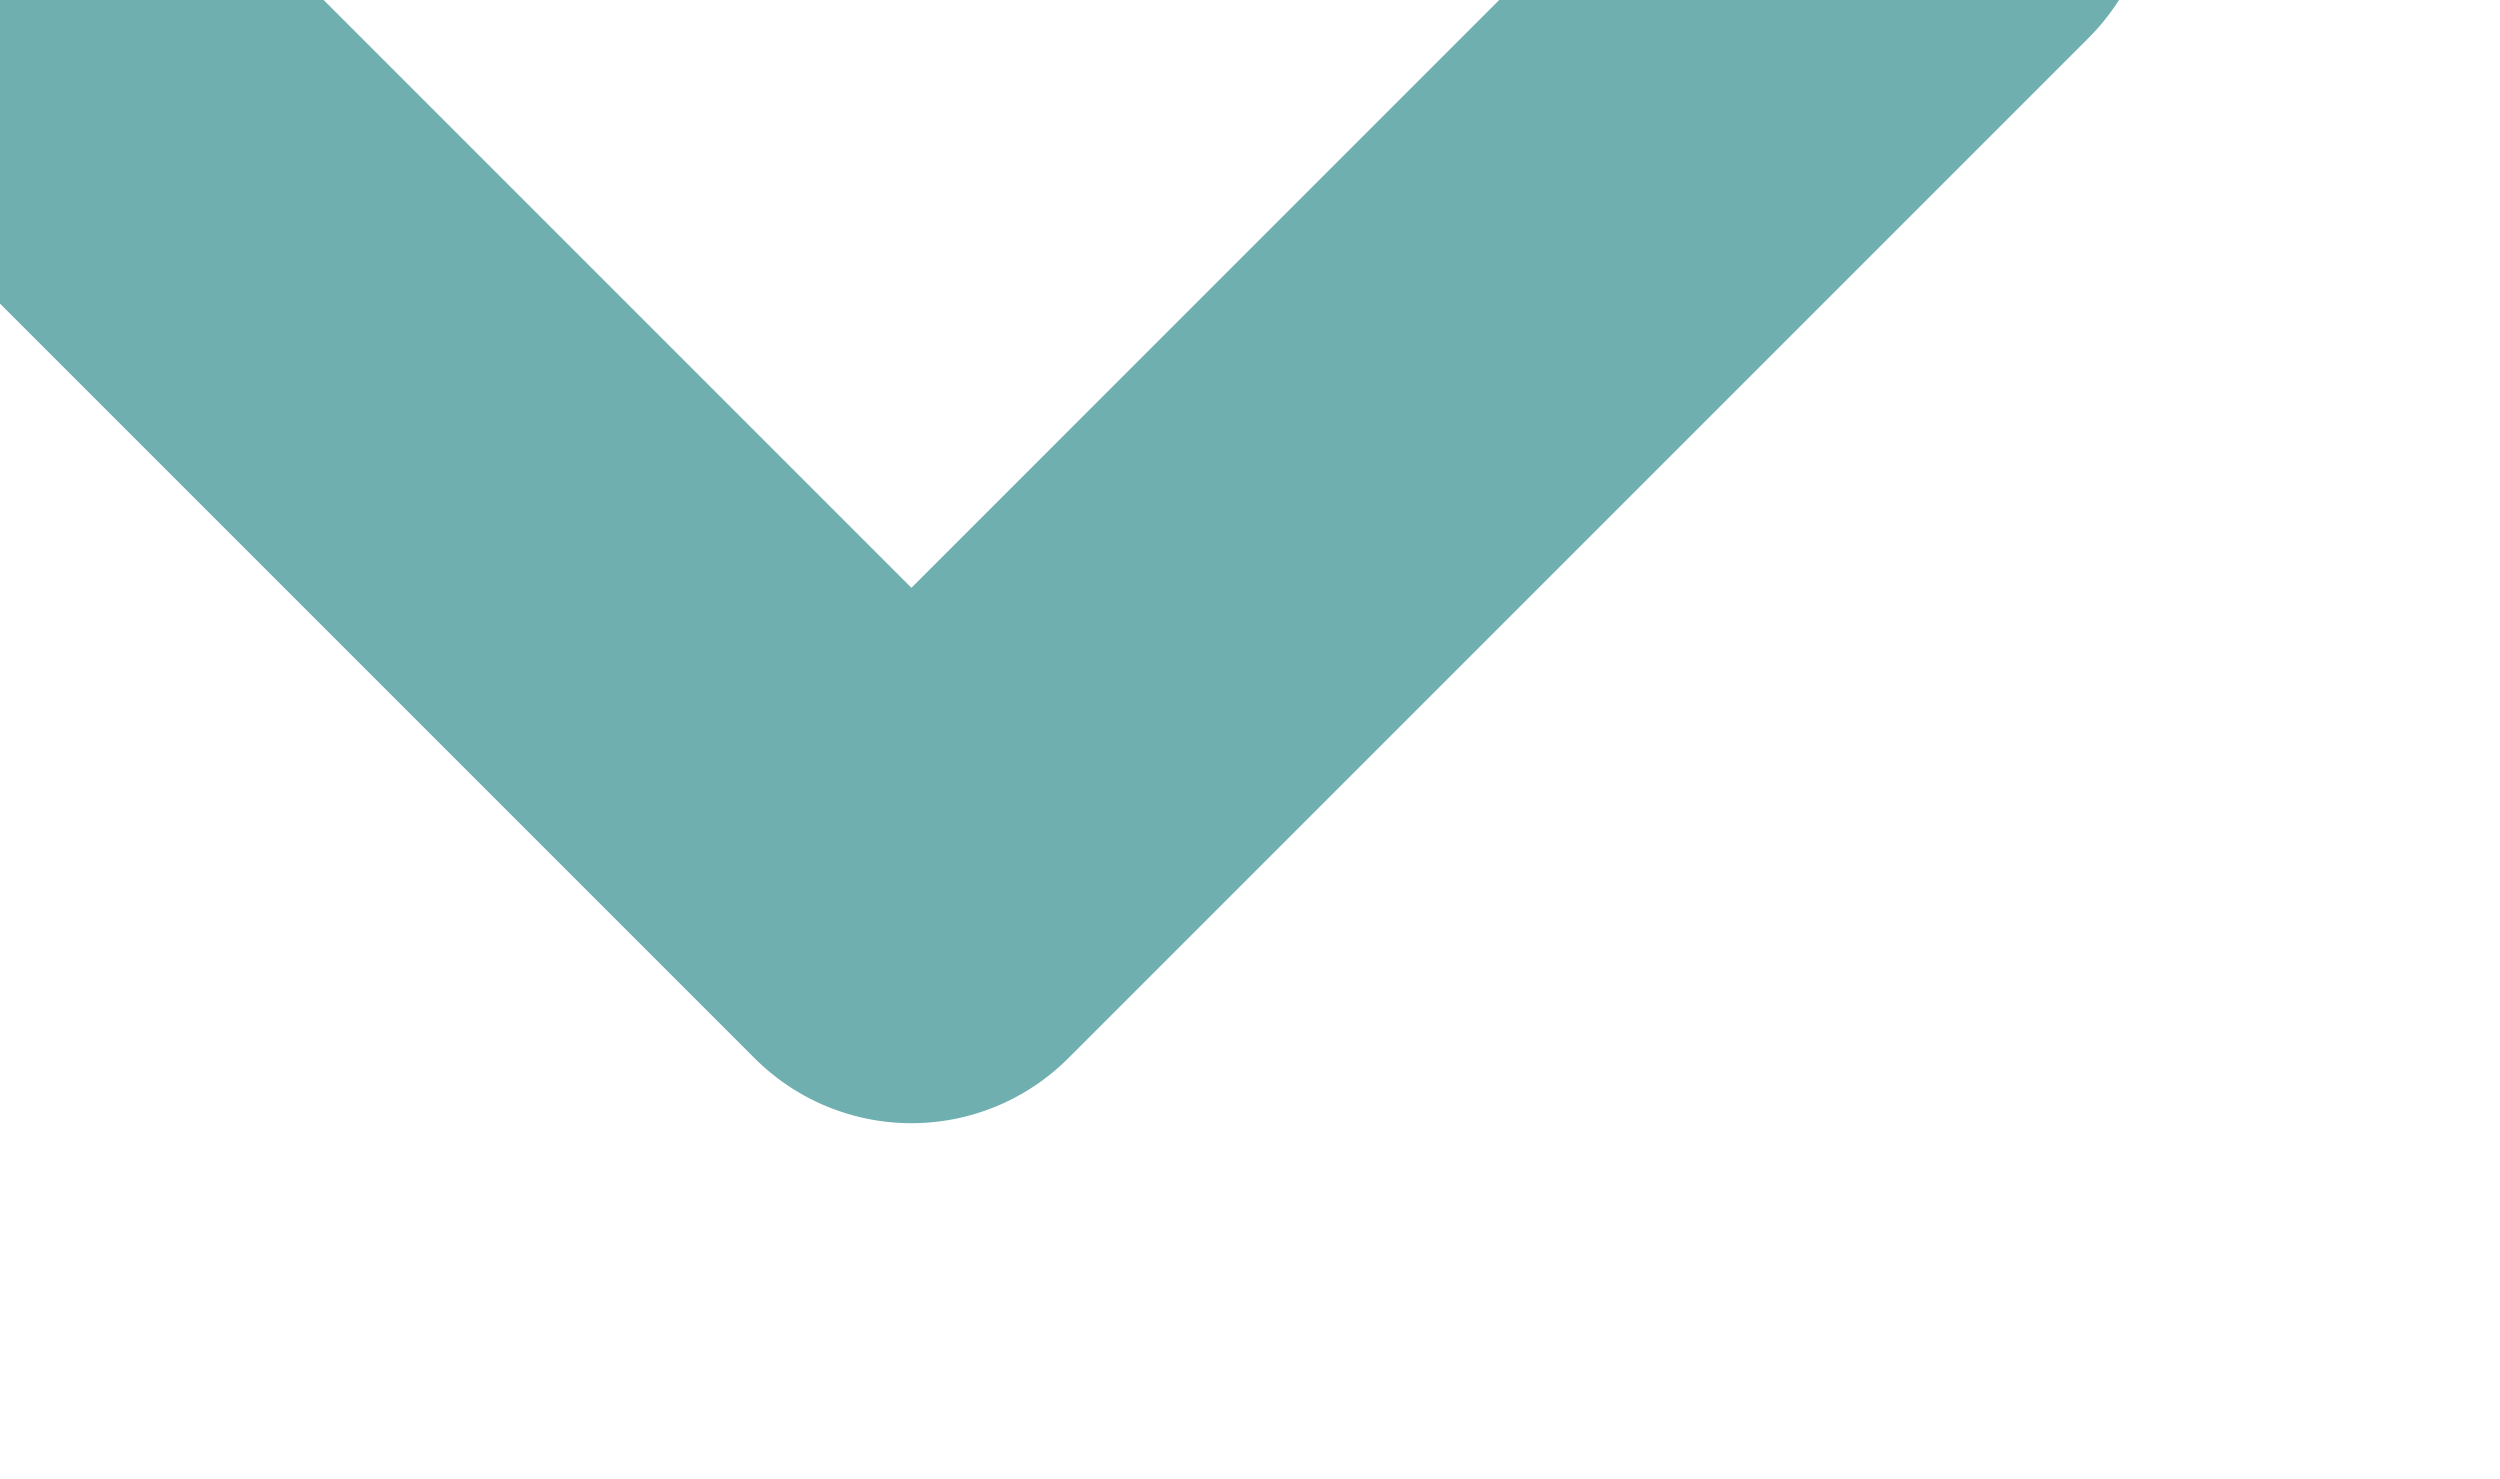 <?xml version="1.0" encoding="UTF-8" standalone="no"?>
<!DOCTYPE svg PUBLIC "-//W3C//DTD SVG 1.1//EN" "http://www.w3.org/Graphics/SVG/1.1/DTD/svg11.dtd">
<svg width="100%" height="100%" viewBox="0 0 169 100" version="1.1" xmlns="http://www.w3.org/2000/svg" xmlns:xlink="http://www.w3.org/1999/xlink" xml:space="preserve" xmlns:serif="http://www.serif.com/" style="fill-rule:evenodd;clip-rule:evenodd;stroke-linecap:round;stroke-linejoin:round;stroke-miterlimit:1.5;">
    <g transform="matrix(1,0,0,1,-77802.3,-991.208)">
        <g transform="matrix(2.647,0,0,2.647,78203.3,1375.98)">
            <g transform="matrix(0.267,0.267,-0.267,0.267,-20655.2,-21212.7)">
                <path d="M77837.5,1055.01L77935.1,1055.01L77935.1,957.405" style="fill:none;stroke:rgb(112,175,176);stroke-width:30px;"/>
            </g>
        </g>
    </g>
</svg>
